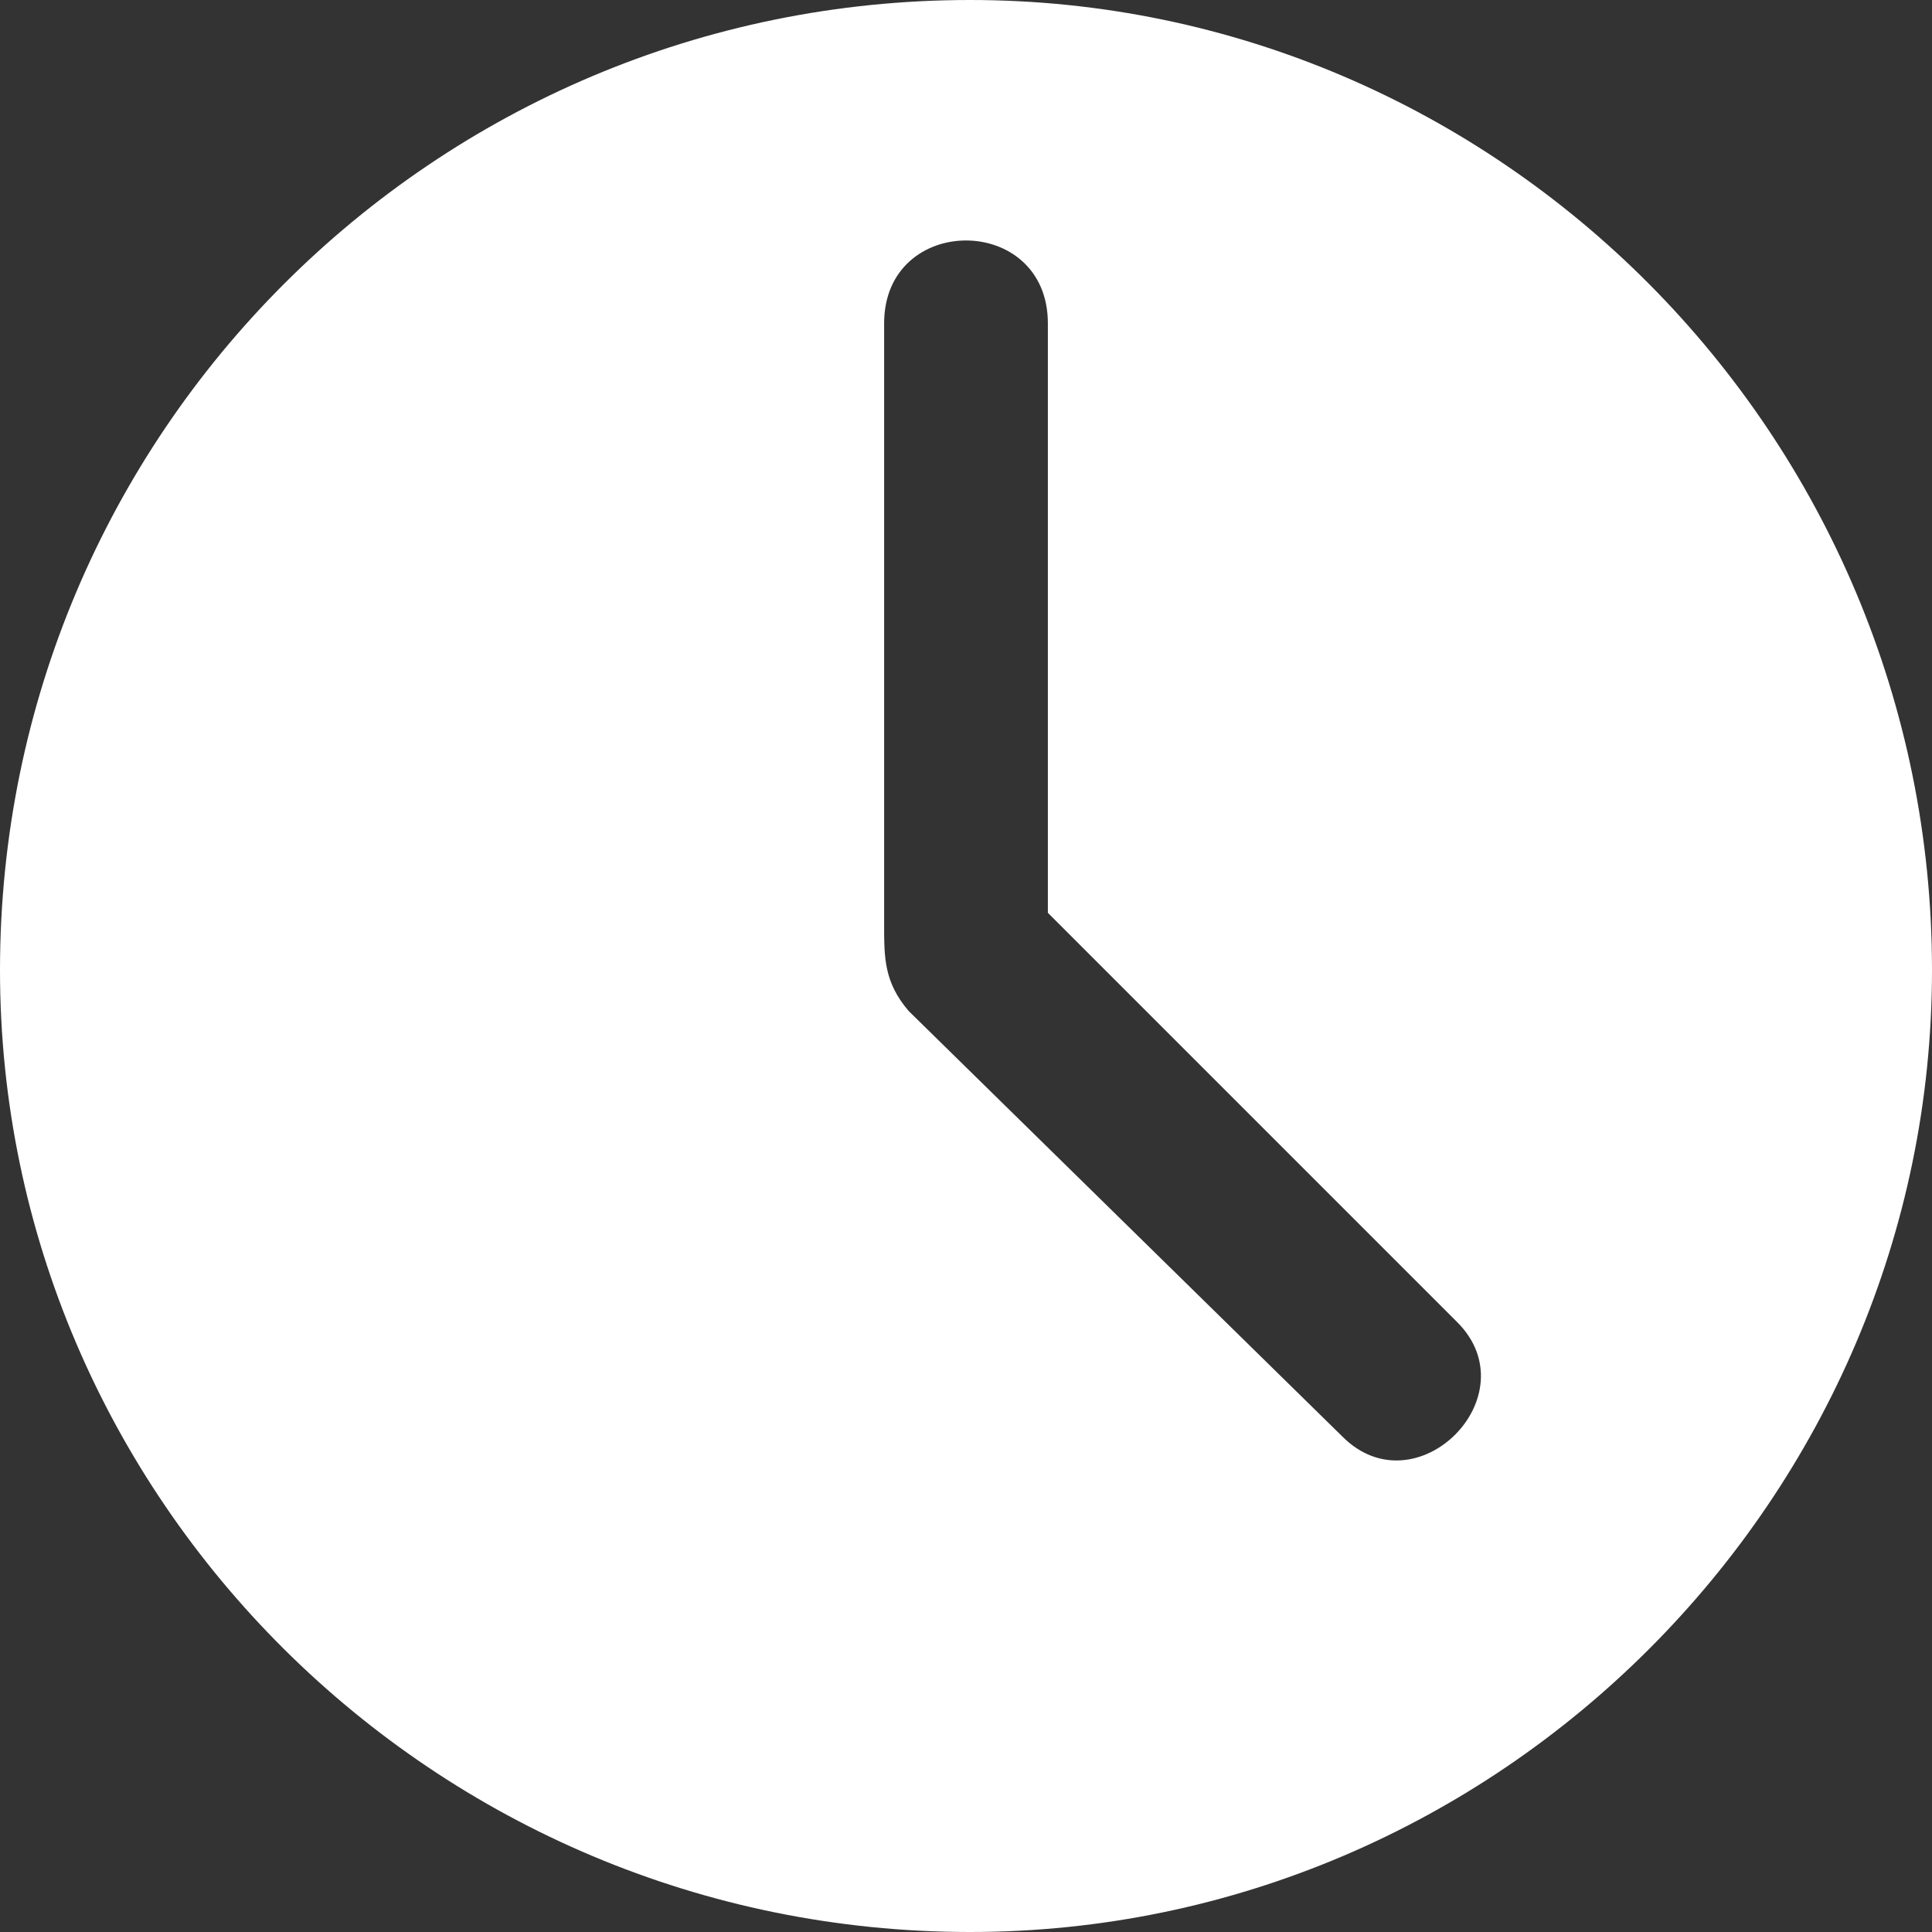 <svg version="1.1" id="Слой_1" xmlns="http://www.w3.org/2000/svg" xmlns:xlink="http://www.w3.org/1999/xlink" x="0px" y="0px"
	 width="47.2px" height="47.2px" viewBox="0 0 47.2 47.2" enable-background="new 0 0 47.2 47.2" xml:space="preserve">
<rect x="0" y="0" width="47.2" height="47.2" fill="#333333" stroke="none"/>
<path fill-rule="evenodd" clip-rule="evenodd" fill="#FFFFFF" d="M23.7,0c12.9,0,23.5,10.6,23.5,23.7c0,12.9-10.6,23.5-23.5,23.5
	C10.6,47.2,0,36.6,0,23.7C0,10.6,10.6,0,23.7,0z M25.6,7.9v14.4l10,10c1.8,1.8-1,4.6-2.8,2.8L22.2,24.7c-0.6-0.7-0.6-1.3-0.6-2.1
	V7.9C21.6,5.2,25.6,5.2,25.6,7.9z"/>
</svg>
